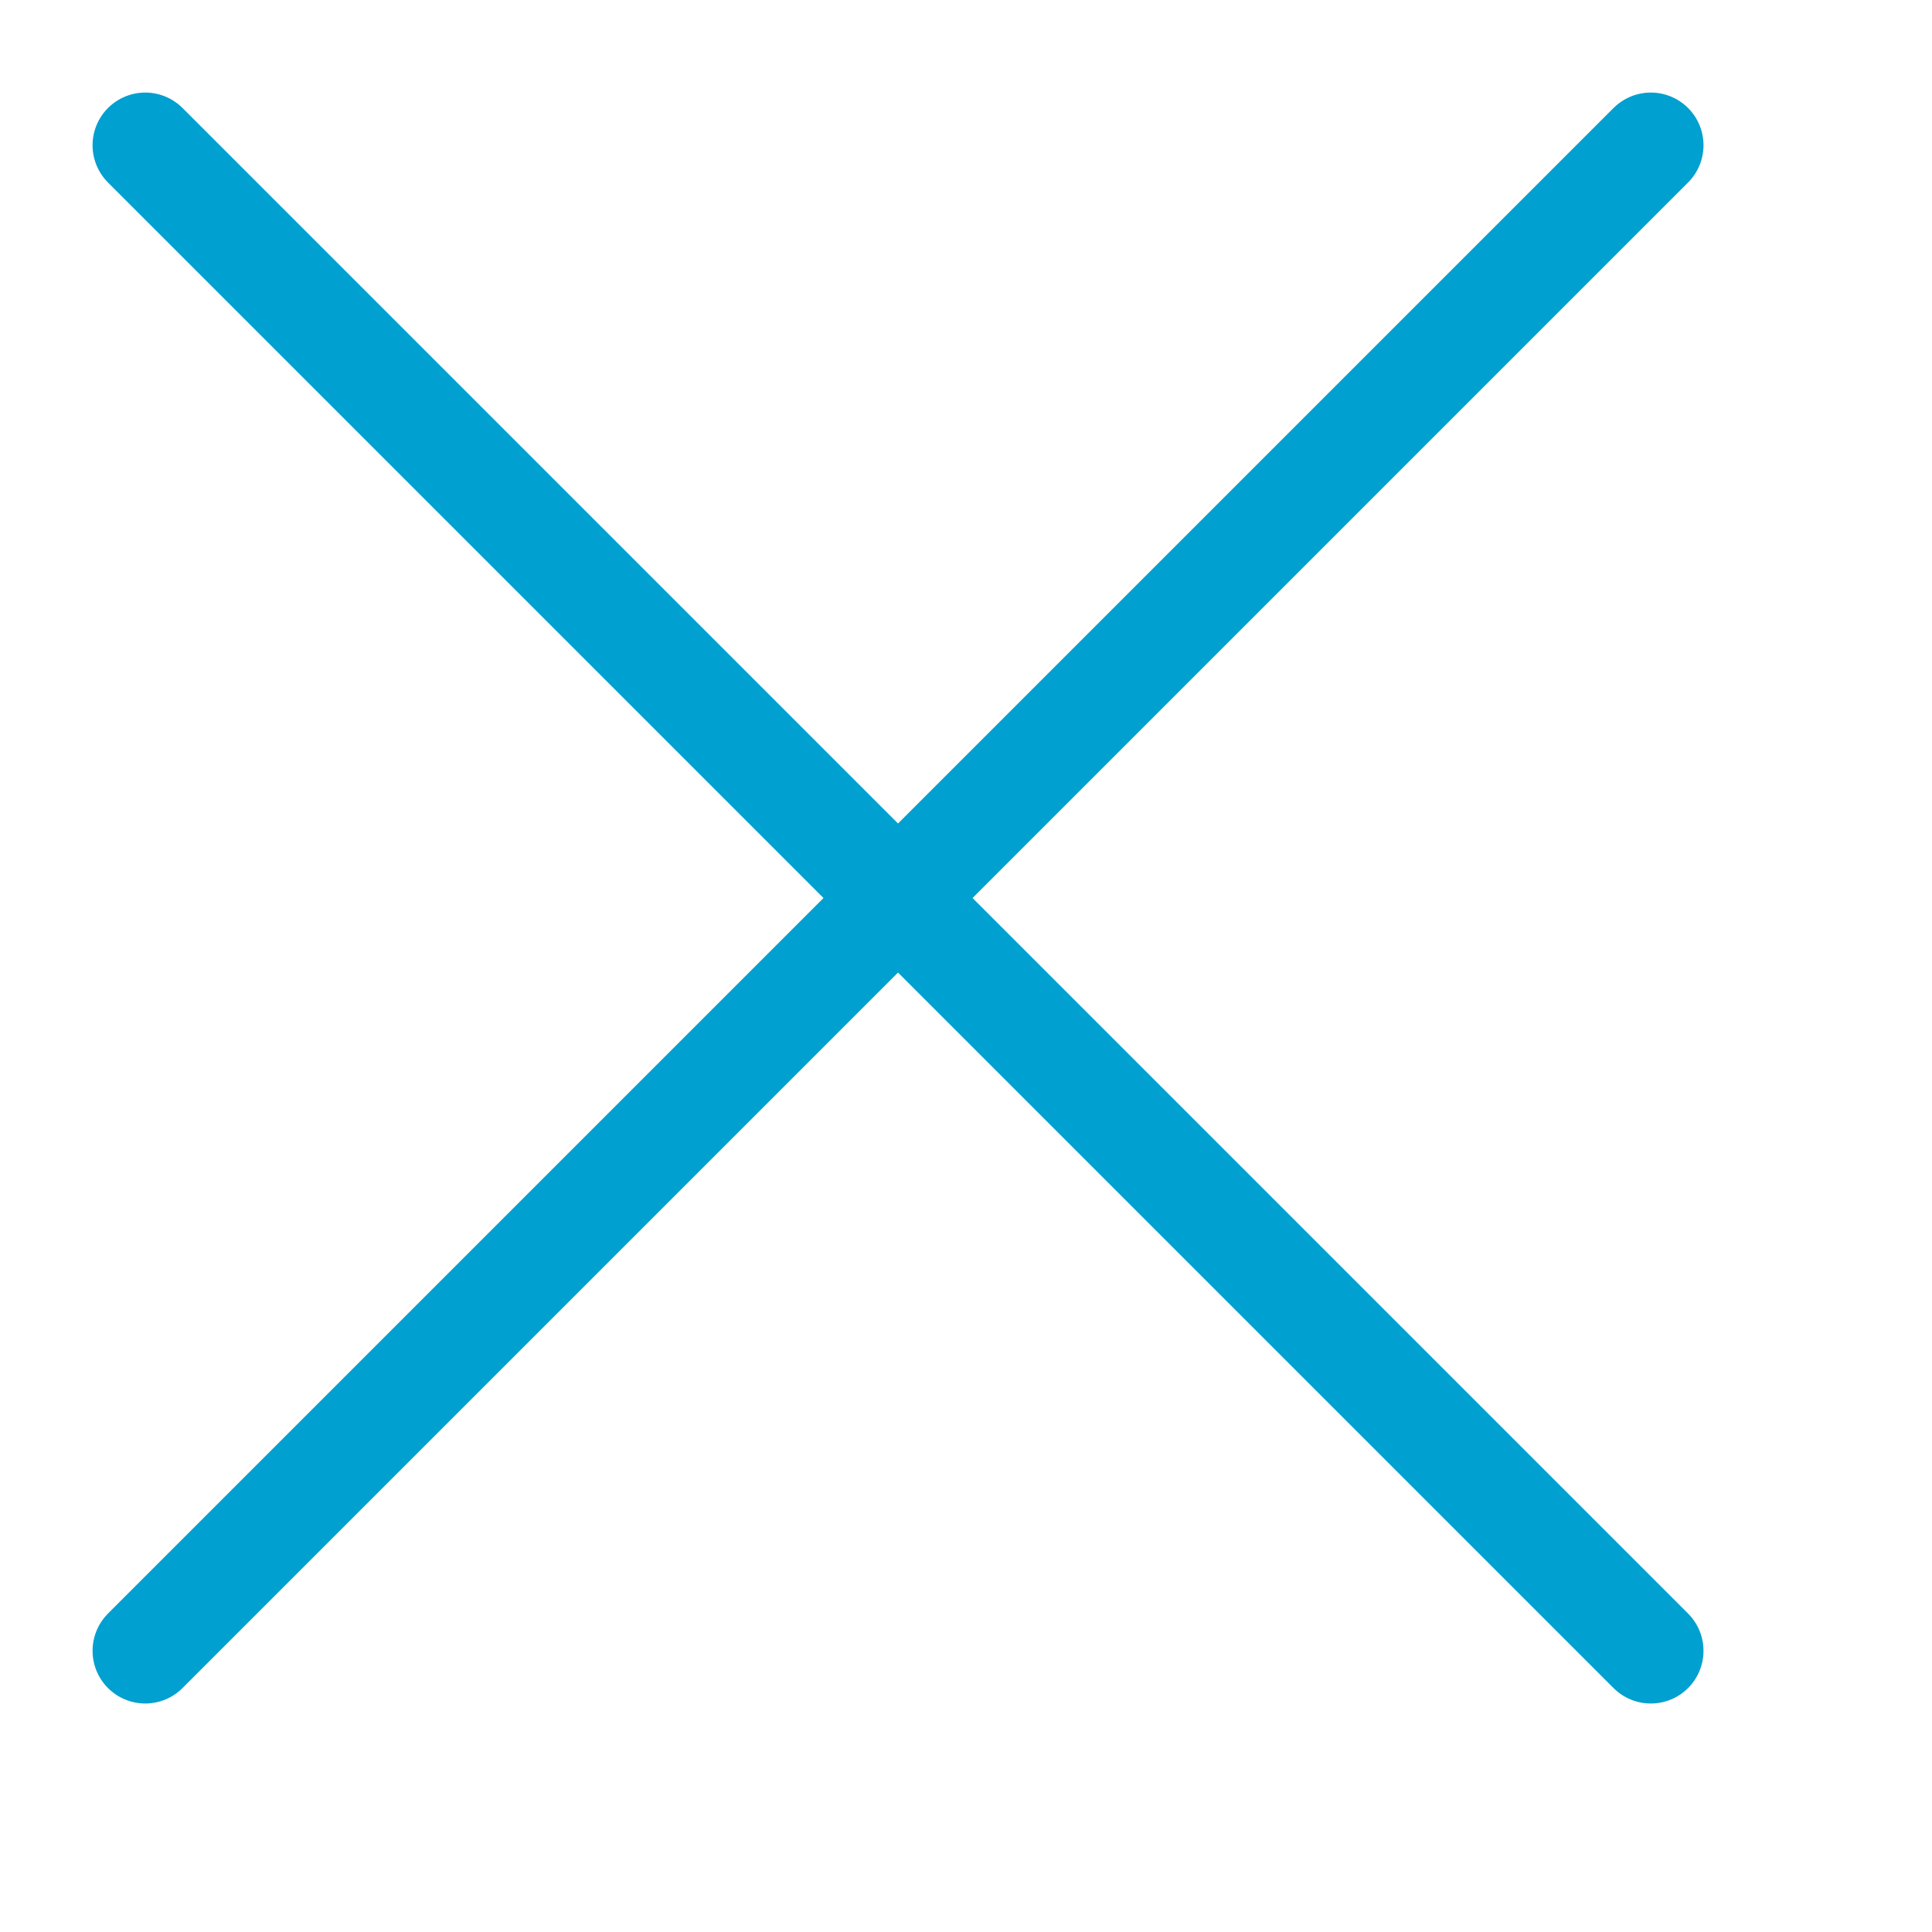 <?xml version="1.0" encoding="utf-8"?>
<svg width="22px" height="22px" viewBox="0 0 22 22" version="1.1" xmlns:xlink="http://www.w3.org/1999/xlink" xmlns="http://www.w3.org/2000/svg">
  <desc>Created with Lunacy</desc>
  <defs>
    <path d="M0 0L20 0L20 20L0 20L0 0Z" id="path_1" />
    <clipPath id="mask_1">
      <use xlink:href="#path_1" />
    </clipPath>
  </defs>
  <g id="svg" transform="translate(0.6 0.6)">
    <path d="M0 0L20 0L20 20L0 20L0 0Z" id="Background" fill="none" stroke="none" />
    <g clip-path="url(#mask_1)">
      <g id="Close" transform="translate(1.054 1.054)">
        <path d="M0 0L17.144 17.144" transform="translate(0 0)" id="Stroke-1" fill="none" stroke="#00A0D0" stroke-width="1.2" stroke-linecap="round" />
        <path d="M0 17.144L17.144 0" id="Stroke-3" fill="none" stroke="#00A0D0" stroke-width="1.2" stroke-linecap="round" />
      </g>
    </g>
  </g>
</svg>
